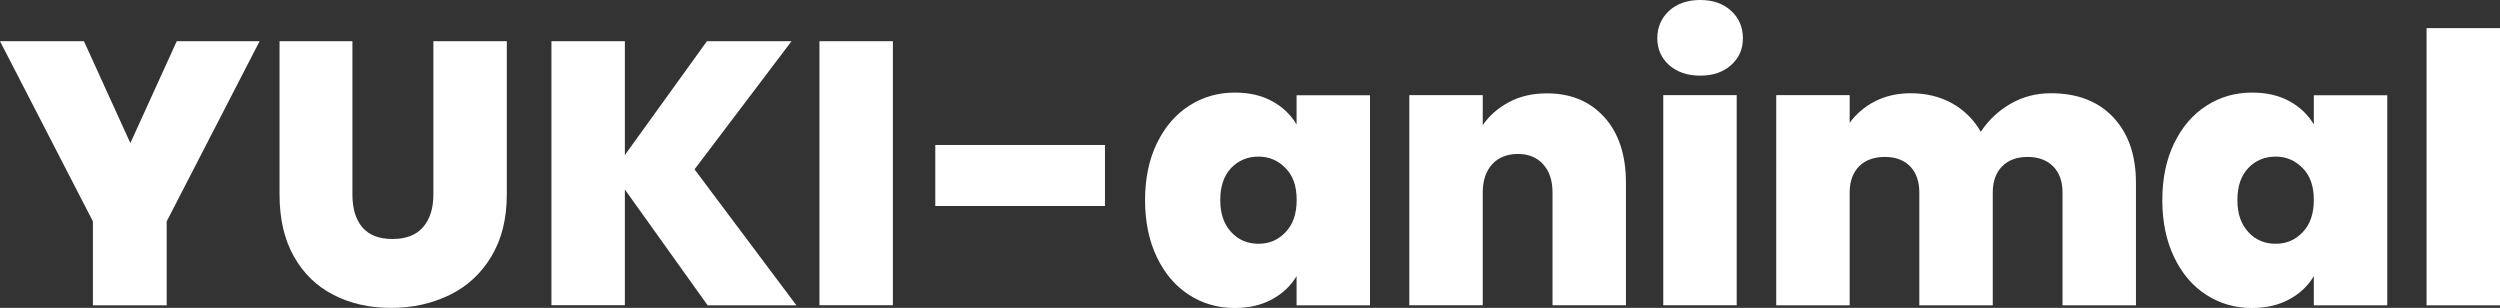 <?xml version="1.0" encoding="UTF-8"?>
<svg id="_レイヤー_2" data-name="レイヤー 2" xmlns="http://www.w3.org/2000/svg" viewBox="0 0 225.73 27.8">
  <rect x="0" y="0" width="225.73" height="27.8" fill="#333333" stroke="none"/>
  <defs>
    <style>
      .cls-1 {
        fill: #fff;
        stroke-width: 0px;
      }
    </style>
  </defs>
  <g id="_レイヤー_1-2" data-name="レイヤー 1">
    <g>
      <path class="cls-1" d="M23.44,3.72l-8.39,16.27v7.58h-6.66v-7.58L0,3.72h7.58l4.19,9.2L15.96,3.72h7.47Z"/>
      <path class="cls-1" d="M31.82,3.72v13.83c0,1.29.3,2.28.9,2.98.6.7,1.51,1.05,2.72,1.05s2.14-.35,2.76-1.07c.62-.71.93-1.7.93-2.96V3.72h6.63v13.83c0,2.19-.46,4.05-1.39,5.6-.92,1.54-2.18,2.71-3.77,3.48-1.59.78-3.35,1.17-5.29,1.17s-3.67-.39-5.19-1.17-2.72-1.93-3.58-3.47c-.87-1.53-1.3-3.4-1.3-5.61V3.72h6.6Z"/>
      <path class="cls-1" d="M63.89,27.56l-7.47-10.45v10.45h-6.63V3.72h6.63v10.28l7.41-10.28h7.64l-8.76,11.57,9.2,12.28h-8.02Z"/>
      <path class="cls-1" d="M80.62,3.72v23.84h-6.63V3.72h6.63Z"/>
      <path class="cls-1" d="M99.77,13.09v5.51h-15.32v-5.51h15.32Z"/>
      <path class="cls-1" d="M104.47,12.92c.71-1.47,1.68-2.59,2.91-3.38,1.23-.79,2.6-1.18,4.11-1.18,1.31,0,2.44.26,3.38.78.95.52,1.68,1.22,2.2,2.1v-2.64h6.63v18.97h-6.63v-2.64c-.52.88-1.26,1.58-2.22,2.1-.96.52-2.08.78-3.37.78-1.51,0-2.88-.39-4.11-1.18-1.23-.79-2.2-1.92-2.91-3.4-.71-1.48-1.07-3.2-1.07-5.16s.36-3.67,1.07-5.14ZM116.08,15.19c-.67-.7-1.48-1.05-2.45-1.05s-1.81.34-2.47,1.03c-.65.69-.98,1.65-.98,2.89s.33,2.18.98,2.89c.65.71,1.48,1.06,2.47,1.06s1.79-.35,2.45-1.05c.67-.7,1-1.67,1-2.91s-.33-2.18-1-2.87Z"/>
      <path class="cls-1" d="M144.88,10.6c1.29,1.45,1.93,3.42,1.93,5.9v11.06h-6.63v-10.18c0-1.08-.28-1.93-.85-2.55-.56-.62-1.32-.93-2.27-.93s-1.77.31-2.33.93-.85,1.47-.85,2.55v10.18h-6.63V8.59h6.63v2.71c.59-.86,1.38-1.55,2.37-2.08s2.13-.79,3.42-.79c2.19,0,3.92.73,5.21,2.18Z"/>
      <path class="cls-1" d="M150.7,5.87c-.71-.64-1.06-1.45-1.06-2.42s.35-1.81,1.06-2.47c.71-.65,1.65-.98,2.82-.98s2.08.33,2.79.98c.71.65,1.06,1.48,1.06,2.47s-.35,1.78-1.06,2.42c-.71.64-1.64.96-2.79.96s-2.11-.32-2.82-.96ZM156.81,8.59v18.97h-6.63V8.59h6.63Z"/>
      <path class="cls-1" d="M190.81,10.59c1.36,1.44,2.05,3.42,2.05,5.92v11.06h-6.63v-10.18c0-1.01-.28-1.8-.85-2.37-.56-.56-1.33-.85-2.3-.85s-1.74.28-2.3.85c-.56.56-.85,1.35-.85,2.37v10.18h-6.63v-10.18c0-1.01-.28-1.8-.83-2.37-.55-.56-1.31-.85-2.28-.85s-1.77.28-2.33.85-.85,1.35-.85,2.37v10.18h-6.63V8.59h6.63v2.5c.59-.81,1.35-1.46,2.28-1.94.94-.48,2.01-.73,3.23-.73,1.4,0,2.64.3,3.74.91,1.09.61,1.96,1.47,2.59,2.57.68-1.04,1.57-1.88,2.67-2.52,1.1-.64,2.32-.96,3.65-.96,2.39,0,4.27.72,5.63,2.16Z"/>
      <path class="cls-1" d="M196.32,12.92c.71-1.47,1.68-2.59,2.91-3.38,1.23-.79,2.6-1.18,4.11-1.18,1.31,0,2.44.26,3.38.78.95.52,1.68,1.22,2.2,2.1v-2.64h6.63v18.97h-6.63v-2.64c-.52.88-1.26,1.58-2.22,2.1-.96.52-2.08.78-3.37.78-1.51,0-2.88-.39-4.11-1.18-1.23-.79-2.2-1.92-2.91-3.4-.71-1.48-1.07-3.2-1.07-5.16s.36-3.67,1.07-5.14ZM207.92,15.19c-.67-.7-1.48-1.05-2.45-1.05s-1.81.34-2.47,1.03c-.65.69-.98,1.65-.98,2.89s.33,2.18.98,2.89c.65.71,1.48,1.06,2.47,1.06s1.79-.35,2.45-1.05c.67-.7,1-1.67,1-2.91s-.33-2.18-1-2.87Z"/>
      <path class="cls-1" d="M225.73,2.54v25.03h-6.63V2.54h6.63Z"/>
    </g>
  </g>
</svg>
